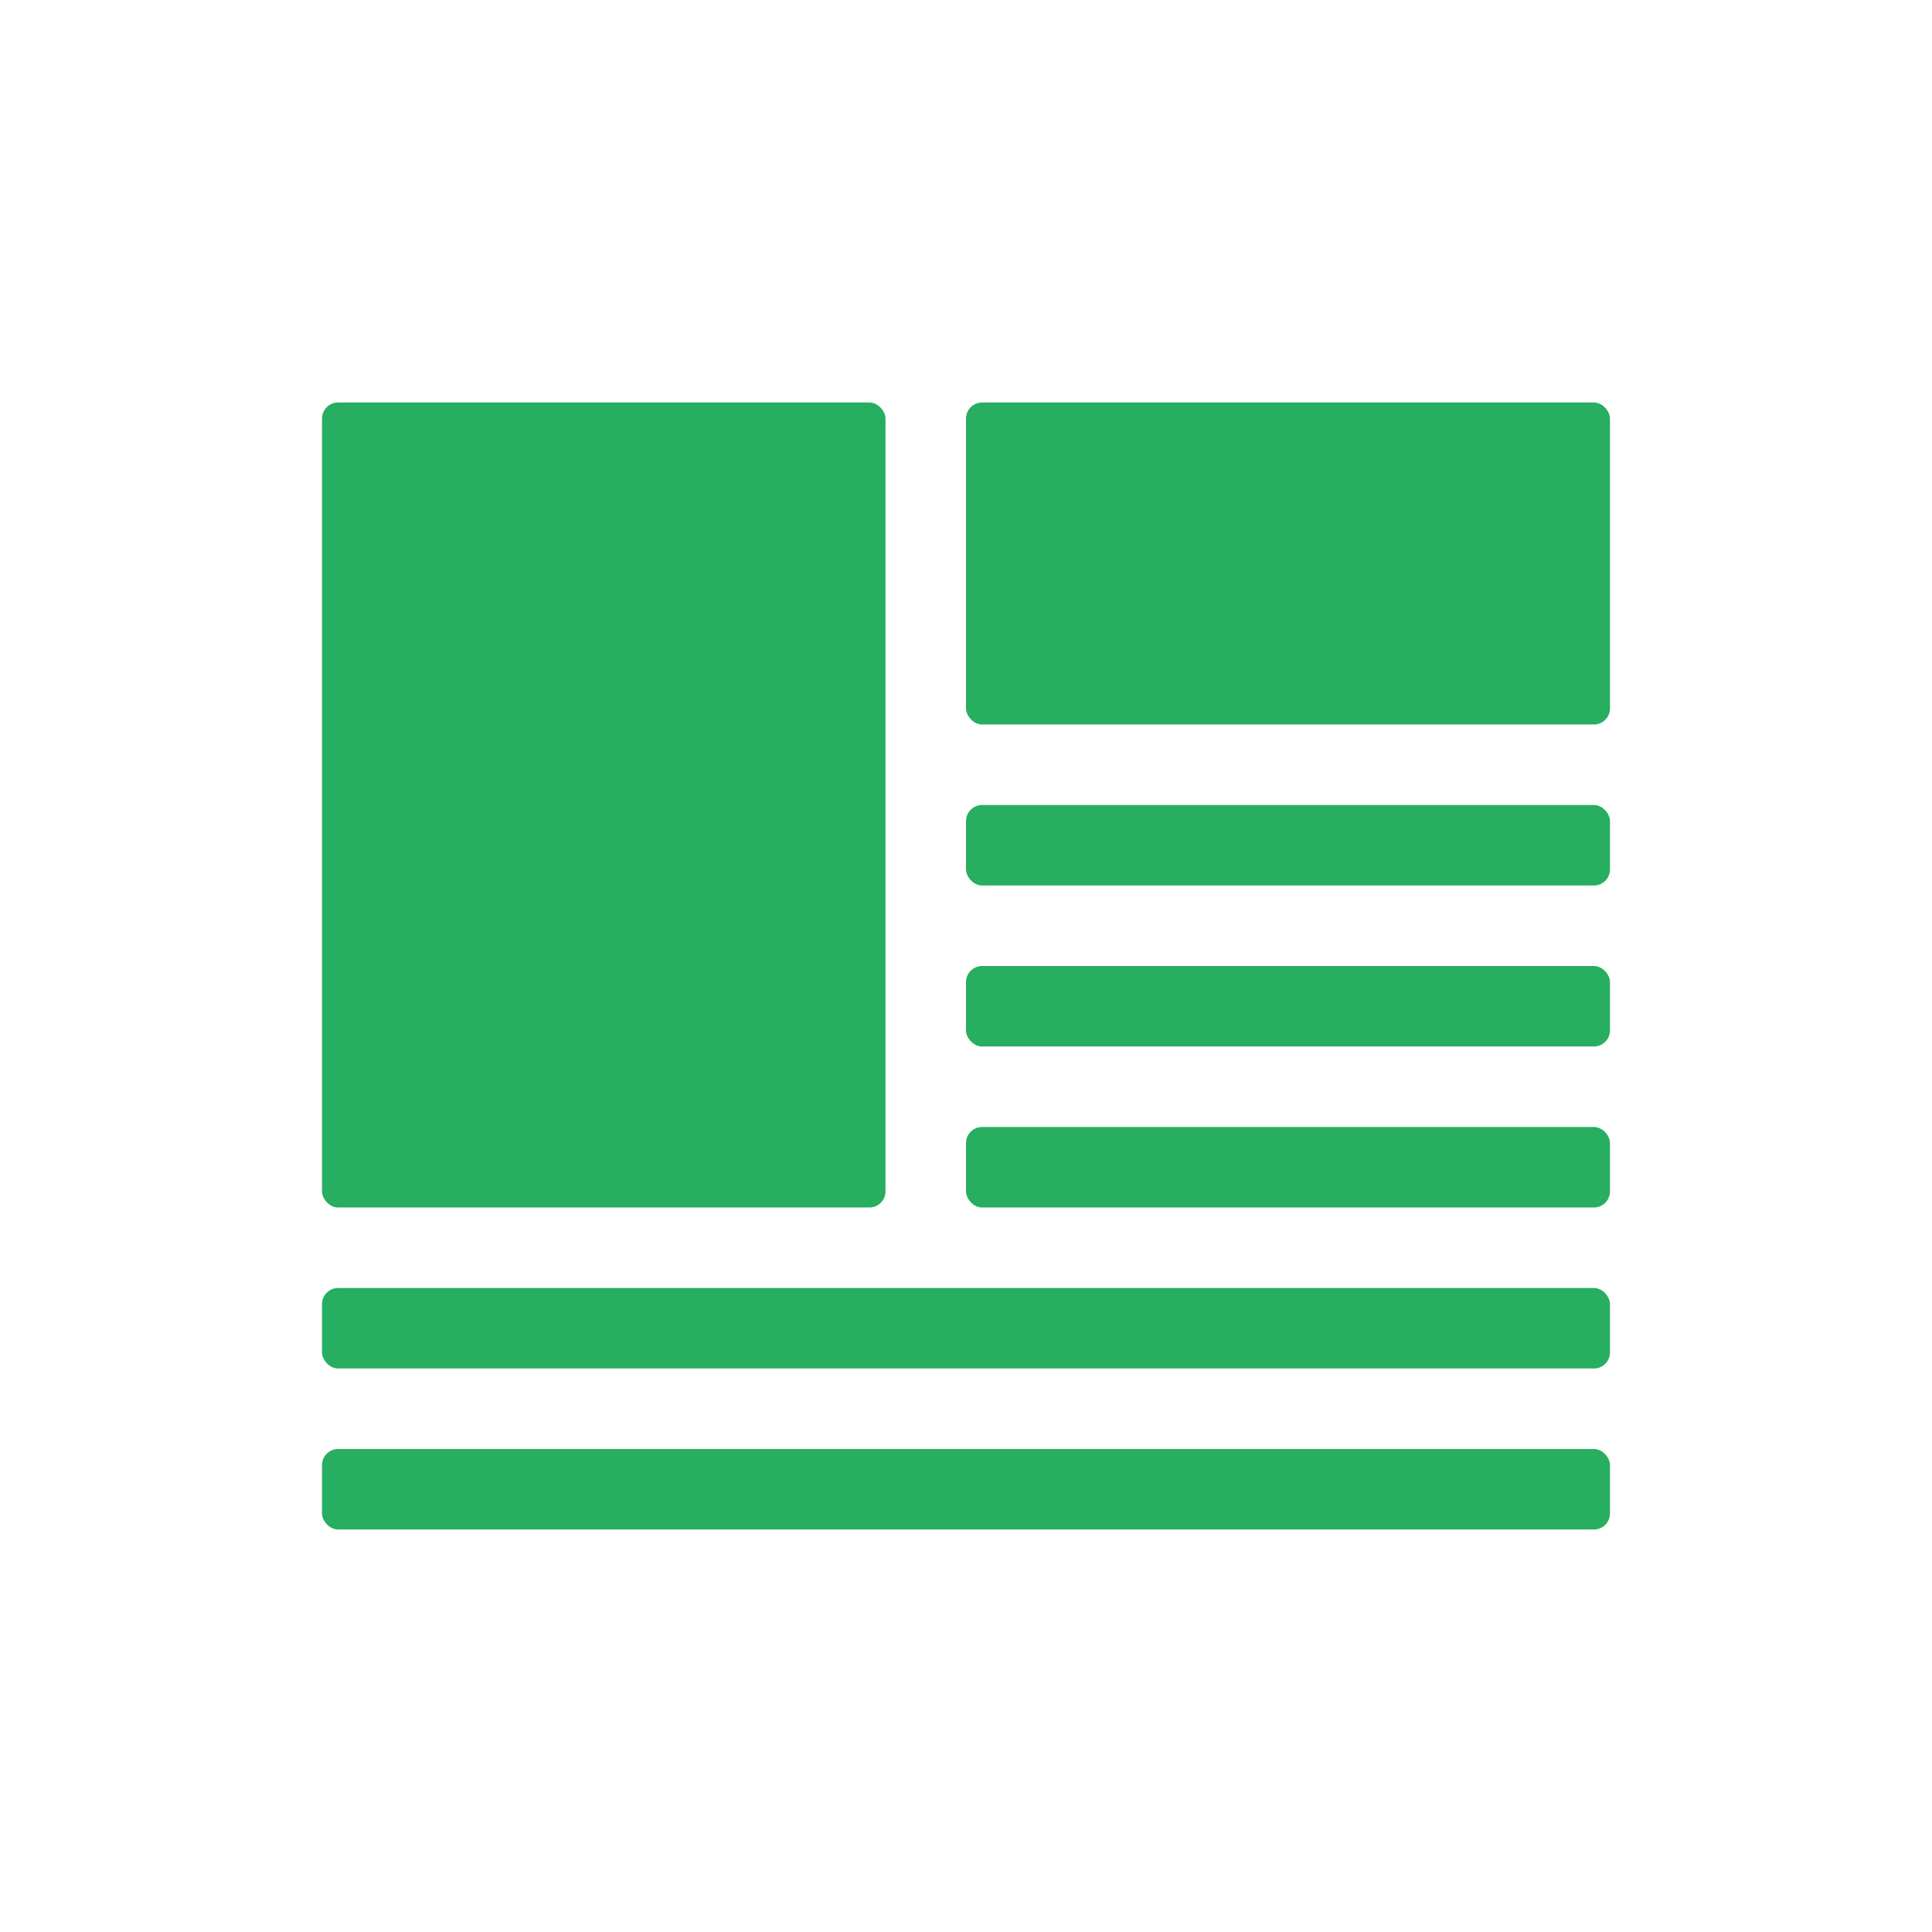<svg width="24" height="24" viewBox="0 0 24 24" fill="none" xmlns="http://www.w3.org/2000/svg">
<rect x="4" y="5" width="7" height="10" rx="0.2" fill="#27AE60"/>
<rect x="12" y="5" width="8" height="4" rx="0.2" fill="#27AE60"/>
<rect x="12" y="10" width="8" height="1" rx="0.2" fill="#27AE60"/>
<rect x="12" y="12" width="8" height="1" rx="0.2" fill="#27AE60"/>
<rect x="12" y="14" width="8" height="1" rx="0.2" fill="#27AE60"/>
<rect x="4" y="16" width="16" height="1" rx="0.2" fill="#27AE60"/>
<rect x="4" y="18" width="16" height="1" rx="0.2" fill="#27AE60"/>
</svg>
